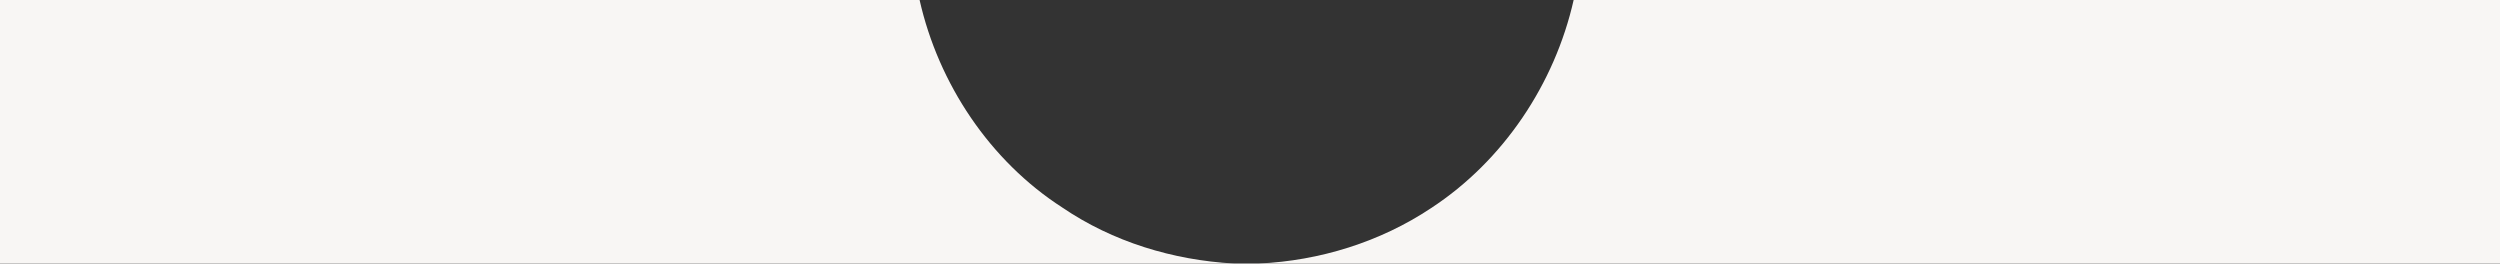 <svg xmlns="http://www.w3.org/2000/svg" width="370" height="39" viewBox="0 0 370 39"><rect x="0" y="0" width="370" height="39" fill="#333333" stroke="none"/><style>.a{fill:#f8f6f4;}</style><path d="M0 0L136.1 0C138.9 12.4 146.5 23.8 157.2 30.7 164.7 35.8 173.6 38.5 182.6 39L0 39 0 0Z" class="a"/><path d="M232.9 0L370 0 370 39 186.3 39C195.3 38.6 204.3 35.8 211.8 30.8 222.5 23.8 230.1 12.4 232.9 0Z" class="a"/></svg>